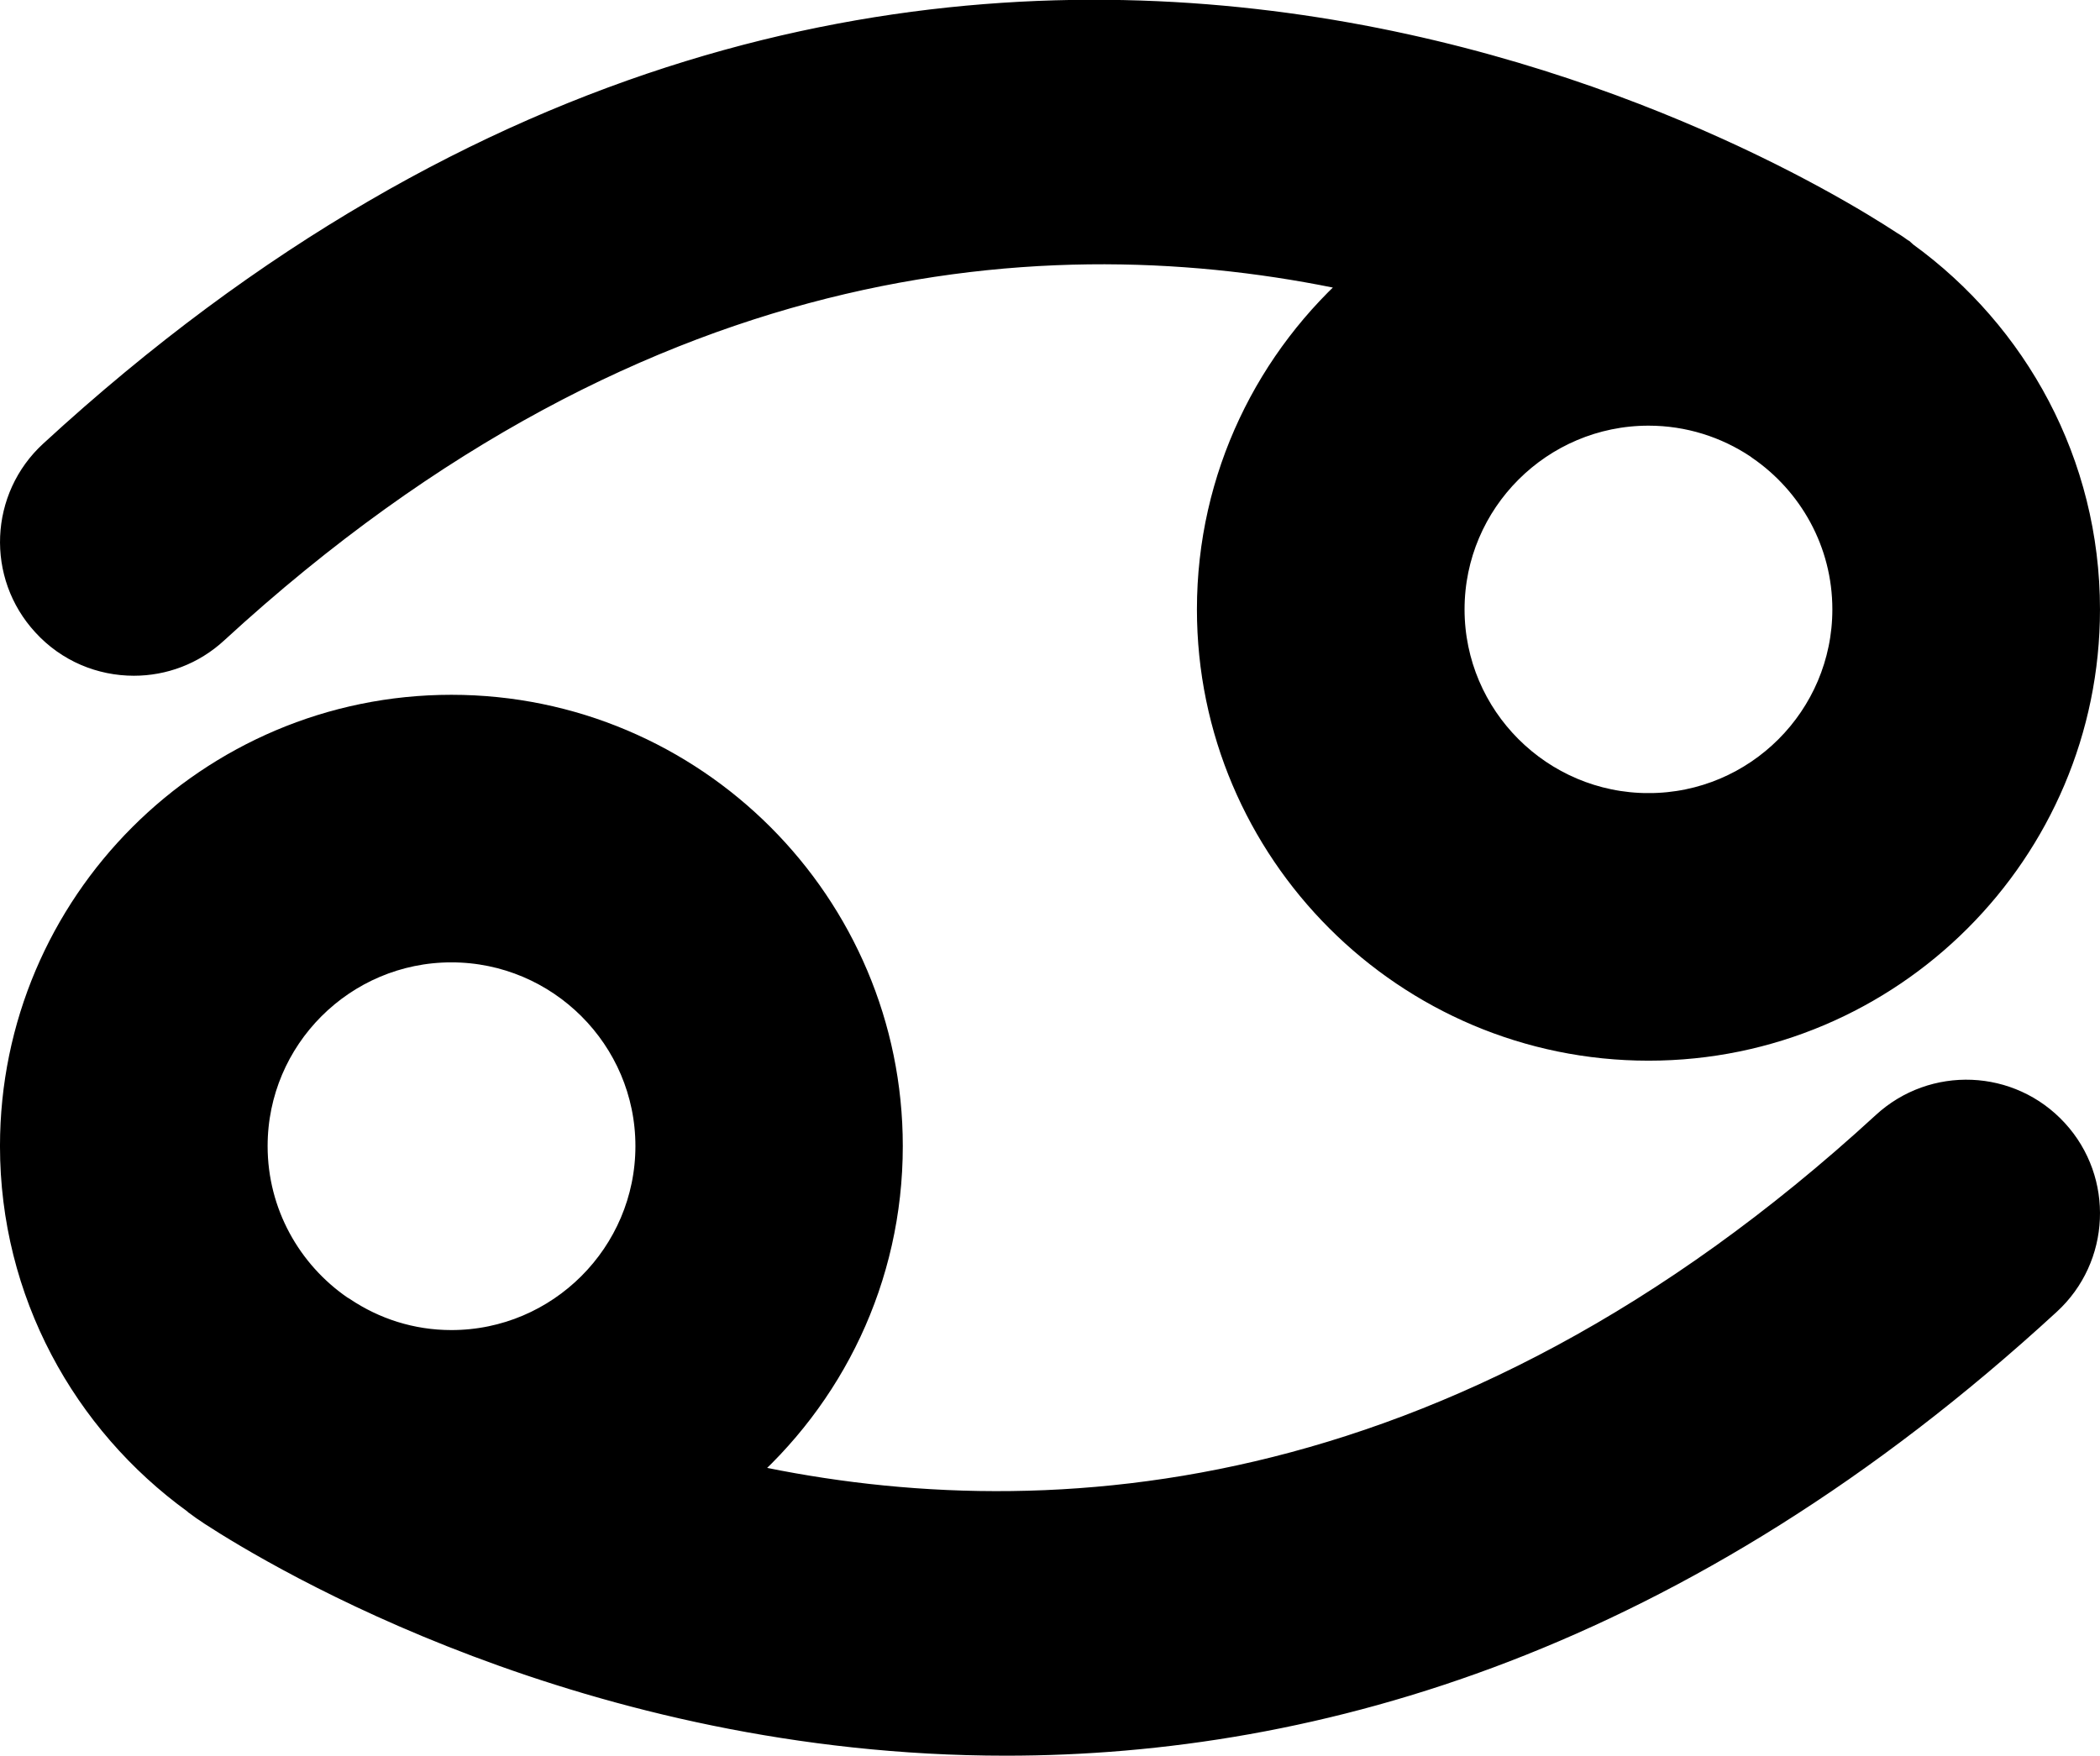 <?xml version="1.0" encoding="UTF-8"?>
<!DOCTYPE svg PUBLIC "-//W3C//DTD SVG 1.1//EN" "http://www.w3.org/Graphics/SVG/1.1/DTD/svg11.dtd">
<!-- Creator: CorelDRAW -->
<svg xmlns="http://www.w3.org/2000/svg" xml:space="preserve" width="904px" height="756px" version="1.1" style="shape-rendering:geometricPrecision; text-rendering:geometricPrecision; image-rendering:optimizeQuality; fill-rule:evenodd; clip-rule:evenodd"
viewBox="0 0 897.96 750.88"
 xmlns:xlink="http://www.w3.org/1999/xlink"
 xmlns:xodm="http://www.corel.com/coreldraw/odm/2003">
 <defs>
  <style type="text/css">
   <![CDATA[
    .str1 {stroke:black;stroke-width:12.55;stroke-miterlimit:10}
    .str0 {stroke:black;stroke-width:12.55;stroke-miterlimit:10}
    .fil0 {fill:black}
   ]]>
  </style>
 </defs>
 <g id="Layer_x0020_1">
  <g id="_1927151496128">
   <path class="fil0 str0" d="M193.02 405.3c46.79,0 84.96,38.06 84.96,84.85 0,46.8 -38.17,84.97 -84.96,84.97 -17.36,0 -33.43,-5.29 -46.9,-14.35l-1.08 -0.64c-22.21,-15.31 -36.88,-40.97 -36.88,-69.98 0,-46.79 38.06,-84.85 84.86,-84.85zm-109.12 236.12l1.08 0.97c0.11,0.11 1.08,0.76 2.48,1.73 1.19,0.76 2.27,1.51 3.34,2.26 28.36,18.44 161.09,98.23 339.31,98.23 131.65,0 287.99,-43.67 445.08,-188.15 20.71,-18.97 22.11,-51.21 3.13,-71.91 -19.08,-20.81 -51.32,-22.11 -72.02,-3.02 -185.78,170.68 -365.94,178.22 -491.44,149.87 39.78,-34.29 64.9,-84.75 64.9,-141.25 0,-102.97 -83.67,-186.74 -186.74,-186.74 -102.97,0 -186.75,83.77 -186.75,186.74 0,62.21 30.73,117.31 77.63,151.27z"/>
   <path class="fil0 str1" d="M704.93 345.46c-46.79,0 -84.96,-38.06 -84.96,-84.86 0,-46.79 38.17,-84.85 84.96,-84.85 17.36,0 33.54,5.28 47.01,14.23l0.87 0.65c22.31,15.31 36.98,40.97 36.98,69.97 0,46.8 -38.06,84.86 -84.86,84.86zm-647.67 -62.75c12.29,0 24.58,-4.42 34.39,-13.48 185.78,-170.79 365.95,-178.23 491.45,-149.87 -39.79,34.29 -65.02,84.85 -65.02,141.24 0,102.97 83.78,186.75 186.85,186.75 102.97,0 186.75,-83.78 186.75,-186.75 0,-62.21 -30.62,-117.19 -77.52,-151.16l-1.19 -1.08c-0.22,-0.1 -1.19,-0.86 -2.59,-1.83 -0.86,-0.54 -1.72,-1.19 -2.69,-1.72 -47.88,-31.38 -414.57,-251.22 -784.93,89.49 -20.7,18.97 -22.11,51.21 -3.02,71.91 10.03,11 23.72,16.5 37.52,16.5z"/>
  </g>
 </g>
</svg>
